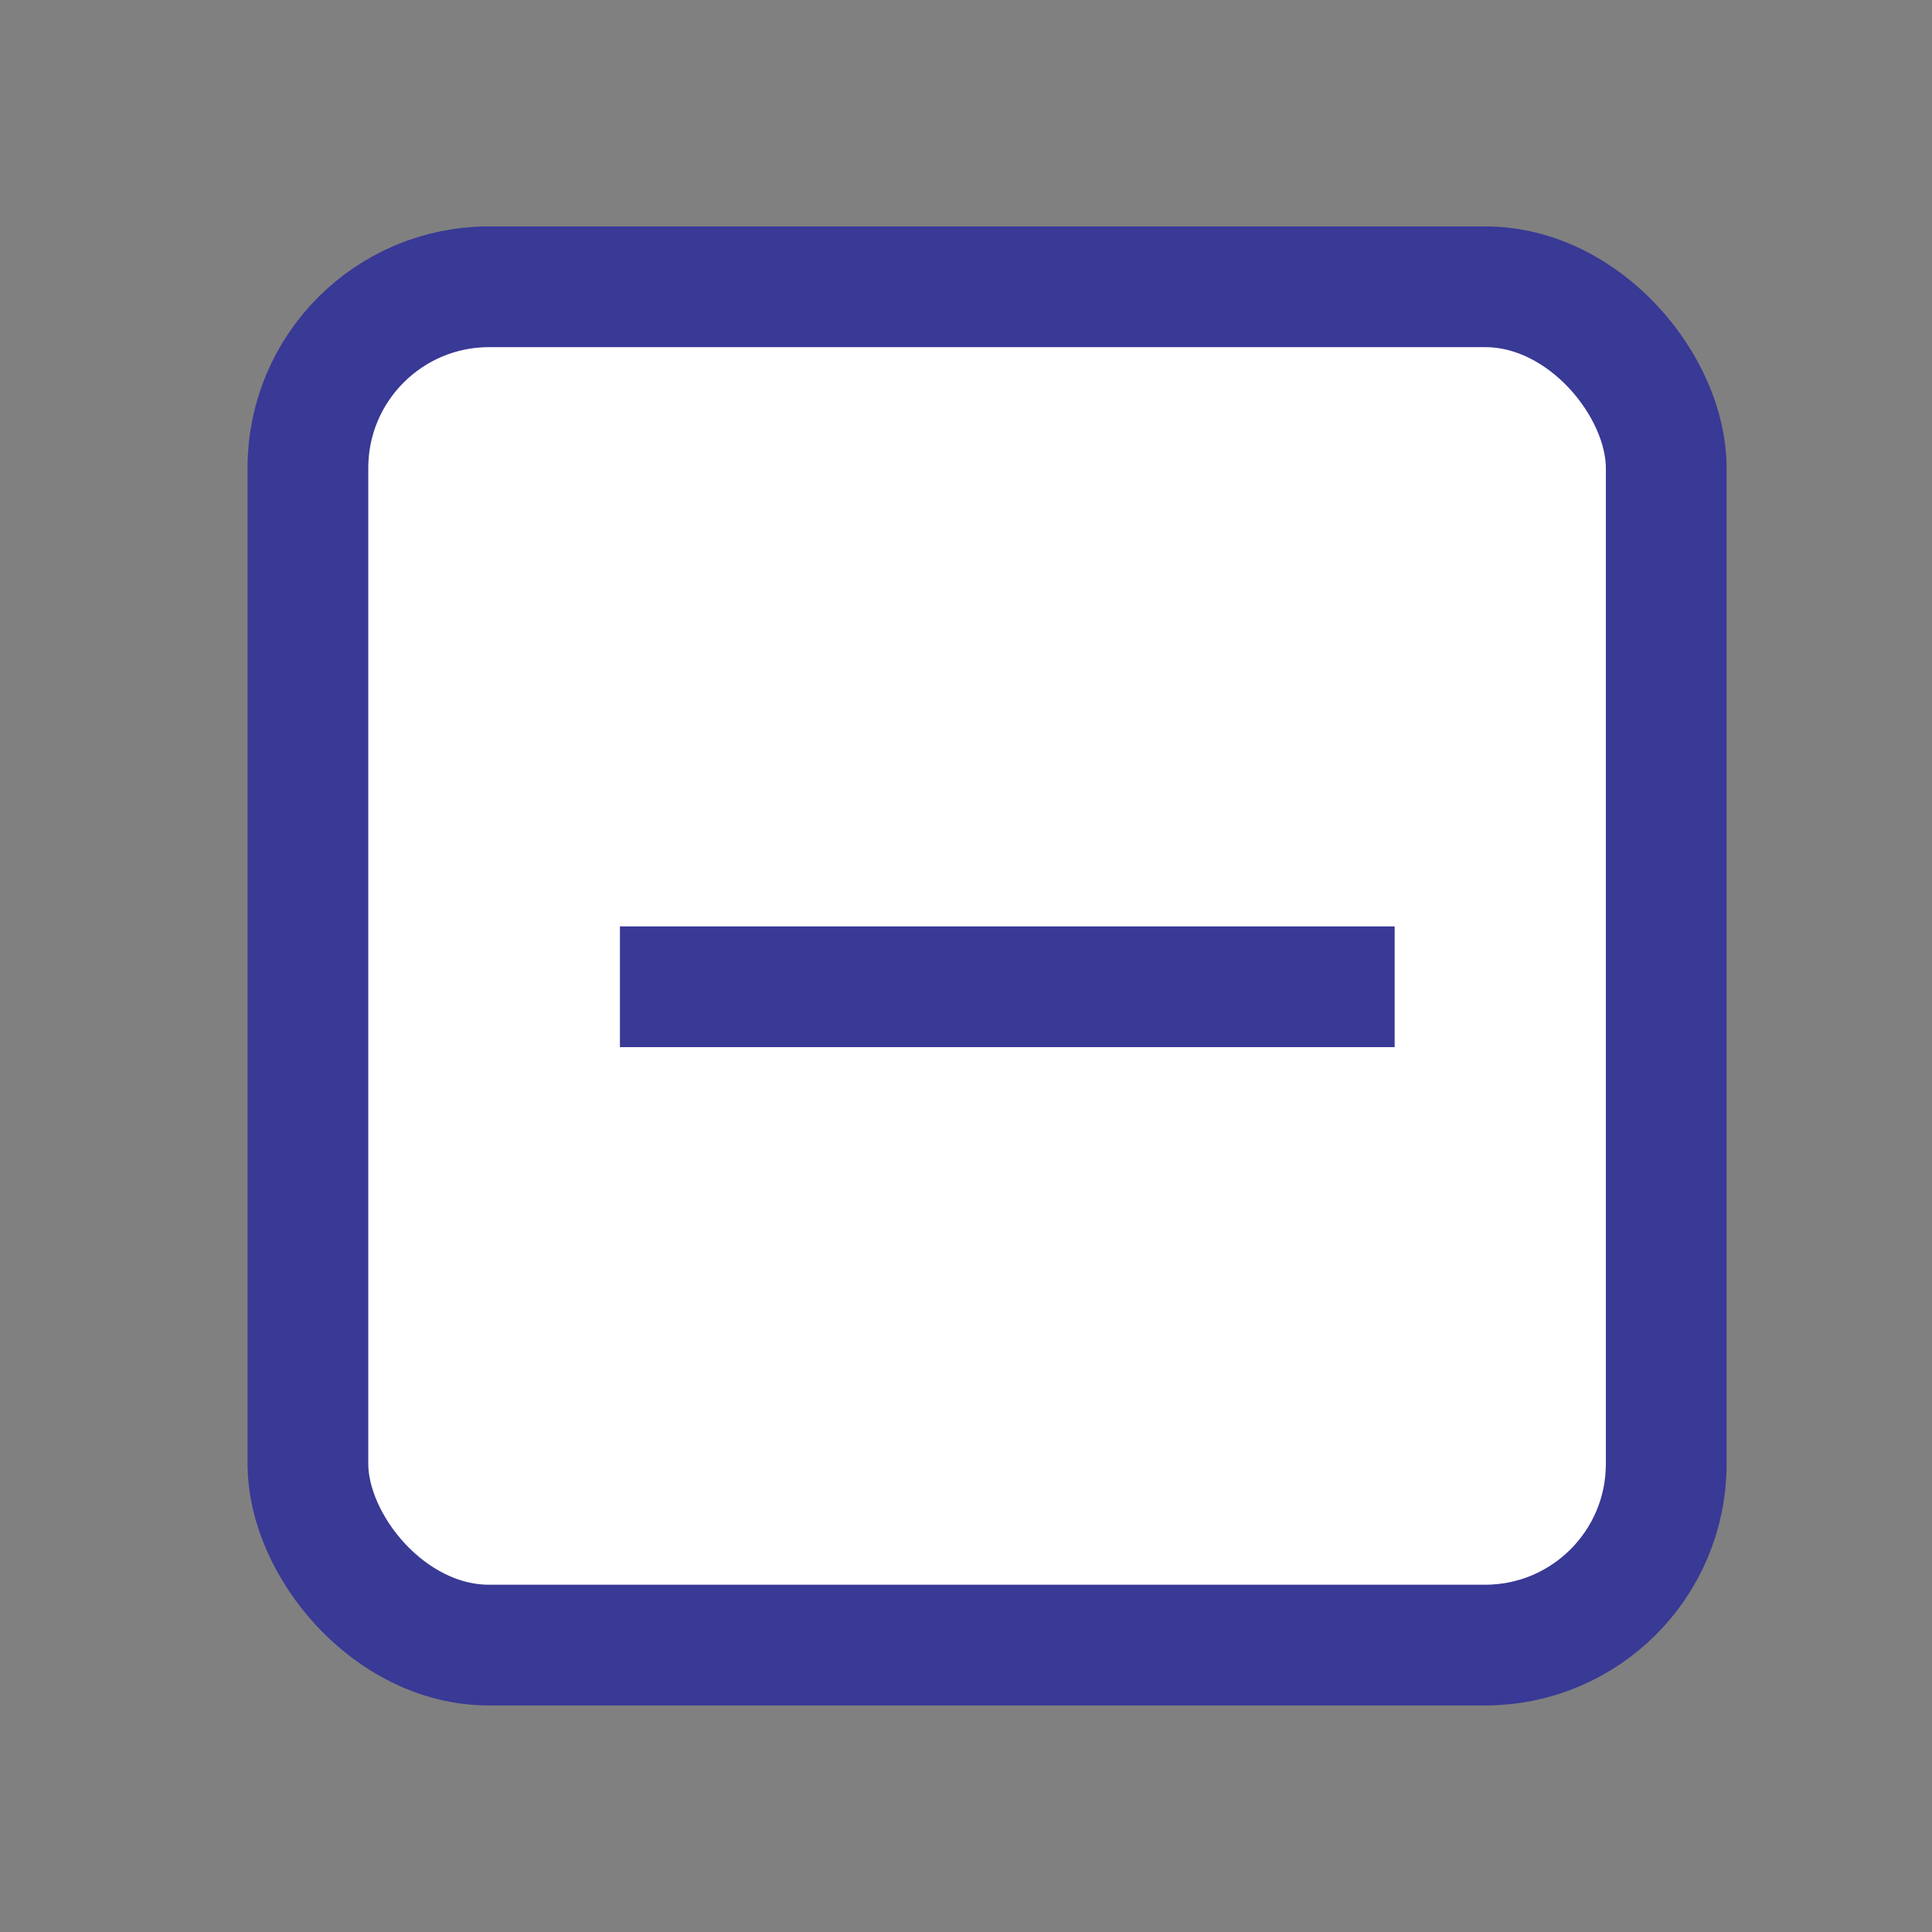 <svg xmlns="http://www.w3.org/2000/svg" viewBox="0 0 16 16" width="16" height="16">
  <rect x="0" y="0" width="16" height="16" fill="#808080" stroke="none"/>
  <defs>
    <style>
      .cls-1 {
        fill: #fff;
      }

      .cls-1, .cls-2 {
        stroke: #393996
      }

      .cls-2, .cls-4 {
        fill: none;
      }

      .cls-3 {
        stroke: none;
      }
    </style>
  </defs>
  <g id="Symbol_17_1" data-name="Symbol 17 – 1" transform="translate(-33.95 -413.5)">
    <g id="Rectangle_757" data-name="Rectangle 757" class="cls-1" transform="translate(36 415.375)">
      <rect class="cls-1" x="0.5" y="0.5" width="11.249" height="11.249" rx="1.5"/>
    </g>
    <g id="Group_29" data-name="Group 29" transform="translate(0 -174)">
      <line id="Line_34" data-name="Line 34" class="cls-2" x2="6.416" transform="translate(39.084 595.672)"/>
    </g>
  </g>
</svg>
